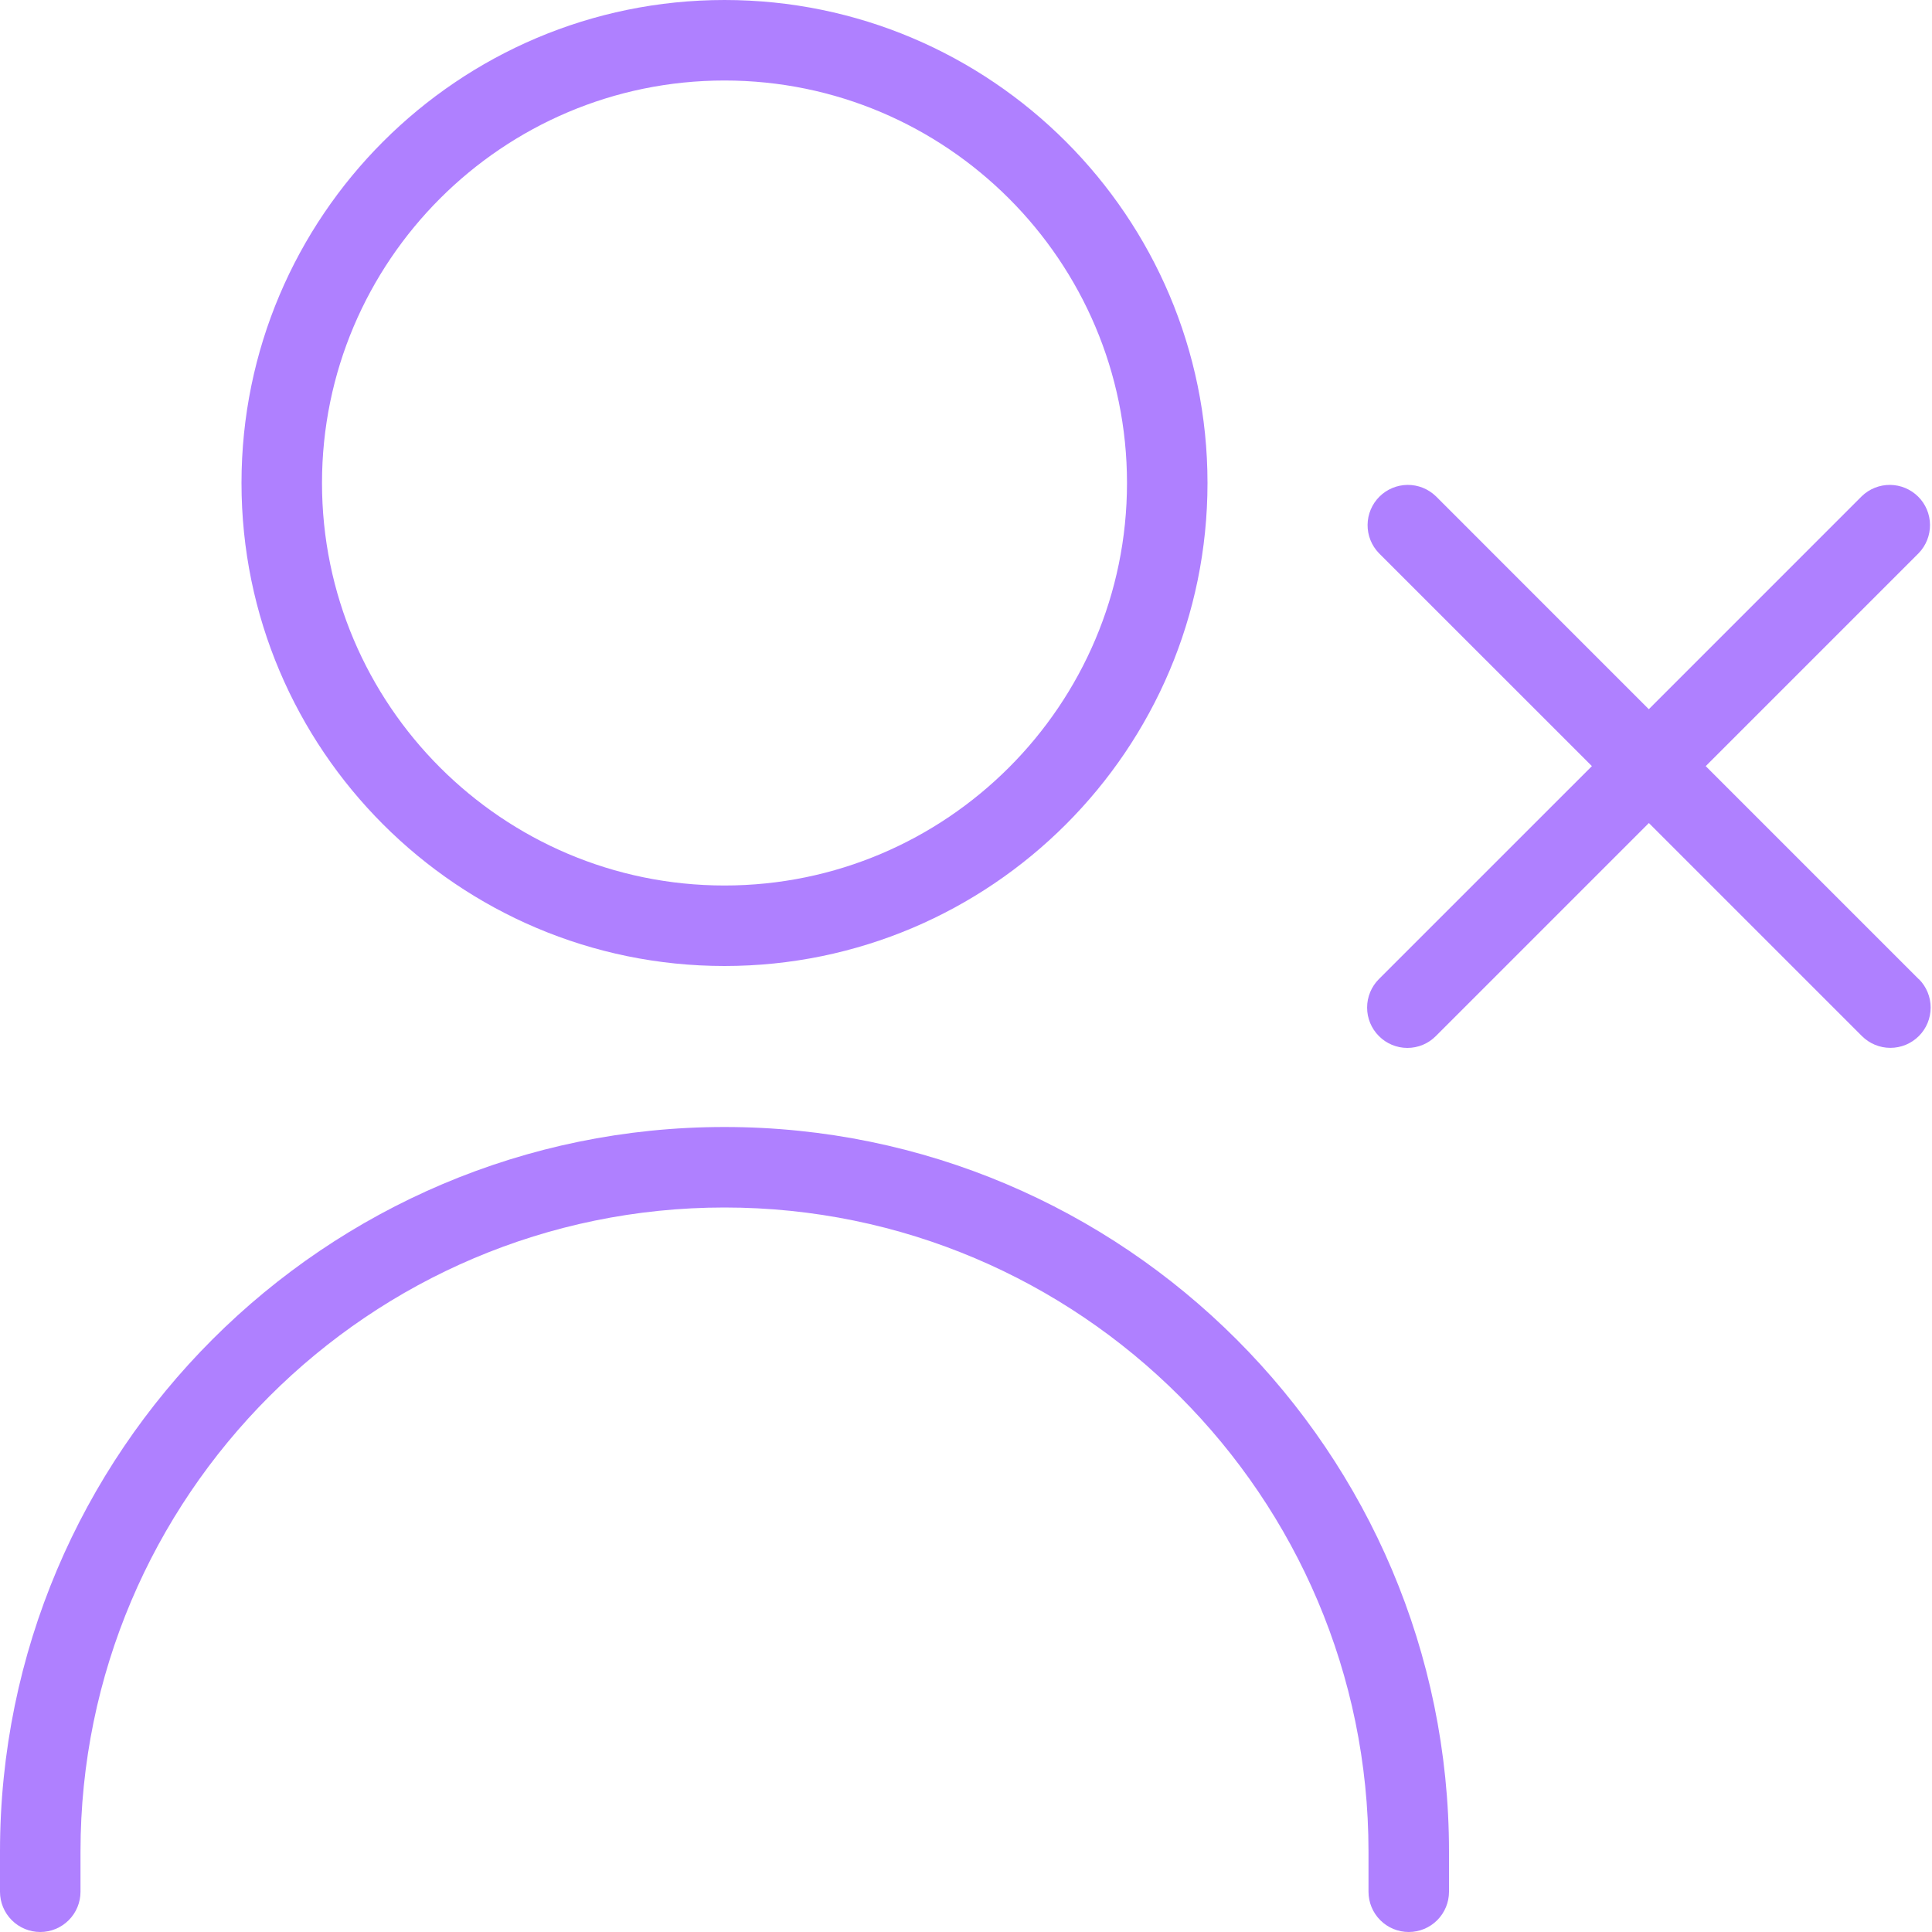 <svg width="57" height="57" viewBox="0 0 57 57" fill="none" xmlns="http://www.w3.org/2000/svg">
<g clip-path="url(#clip0_4510_4078)">
<path d="M21.375 28.5C29.234 28.5 35.625 22.109 35.625 14.25C35.625 6.391 29.234 0 21.375 0C13.516 0 7.125 6.391 7.125 14.25C7.125 22.109 13.516 28.5 21.375 28.5ZM21.375 2.375C27.923 2.375 33.25 7.702 33.25 14.25C33.25 20.798 27.923 26.125 21.375 26.125C14.827 26.125 9.5 20.798 9.5 14.25C9.5 7.702 14.827 2.375 21.375 2.375ZM42.75 54.625V55.812C42.75 56.127 42.625 56.429 42.402 56.652C42.179 56.875 41.877 57 41.562 57C41.248 57 40.946 56.875 40.723 56.652C40.5 56.429 40.375 56.127 40.375 55.812V54.625C40.375 44.149 31.851 35.625 21.375 35.625C10.899 35.625 2.375 44.149 2.375 54.625V55.812C2.375 56.127 2.25 56.429 2.027 56.652C1.804 56.875 1.502 57 1.188 57C0.873 57 0.571 56.875 0.348 56.652C0.125 56.429 0 56.127 0 55.812V54.625C0 42.838 9.588 33.25 21.375 33.25C33.162 33.25 42.75 42.838 42.75 54.625ZM56.613 28.887C56.836 29.11 56.961 29.412 56.96 29.727C56.96 30.043 56.835 30.345 56.612 30.567C56.501 30.678 56.37 30.765 56.226 30.825C56.082 30.884 55.927 30.915 55.771 30.915C55.456 30.915 55.154 30.789 54.931 30.566L48.647 24.282L42.363 30.566C42.253 30.677 42.122 30.766 41.978 30.826C41.833 30.886 41.678 30.917 41.522 30.917C41.366 30.917 41.211 30.886 41.067 30.826C40.922 30.766 40.791 30.677 40.681 30.566C40.459 30.344 40.334 30.042 40.334 29.727C40.334 29.412 40.459 29.11 40.681 28.887L46.966 22.603L40.681 16.319C40.465 16.095 40.345 15.795 40.348 15.483C40.351 15.172 40.476 14.874 40.696 14.654C40.916 14.434 41.214 14.309 41.525 14.306C41.837 14.303 42.136 14.423 42.361 14.639L48.645 20.924L54.929 14.639C55.153 14.423 55.453 14.303 55.764 14.306C56.076 14.309 56.373 14.434 56.594 14.654C56.814 14.874 56.939 15.172 56.941 15.483C56.944 15.795 56.824 16.095 56.608 16.319L50.324 22.603L56.608 28.887H56.613Z" fill="#AF80FF"/>
</g>
<defs>
<clipPath id="clip0_4510_4078">
<rect width="57" height="57" fill="white"/>
</clipPath>
</defs>
</svg>
